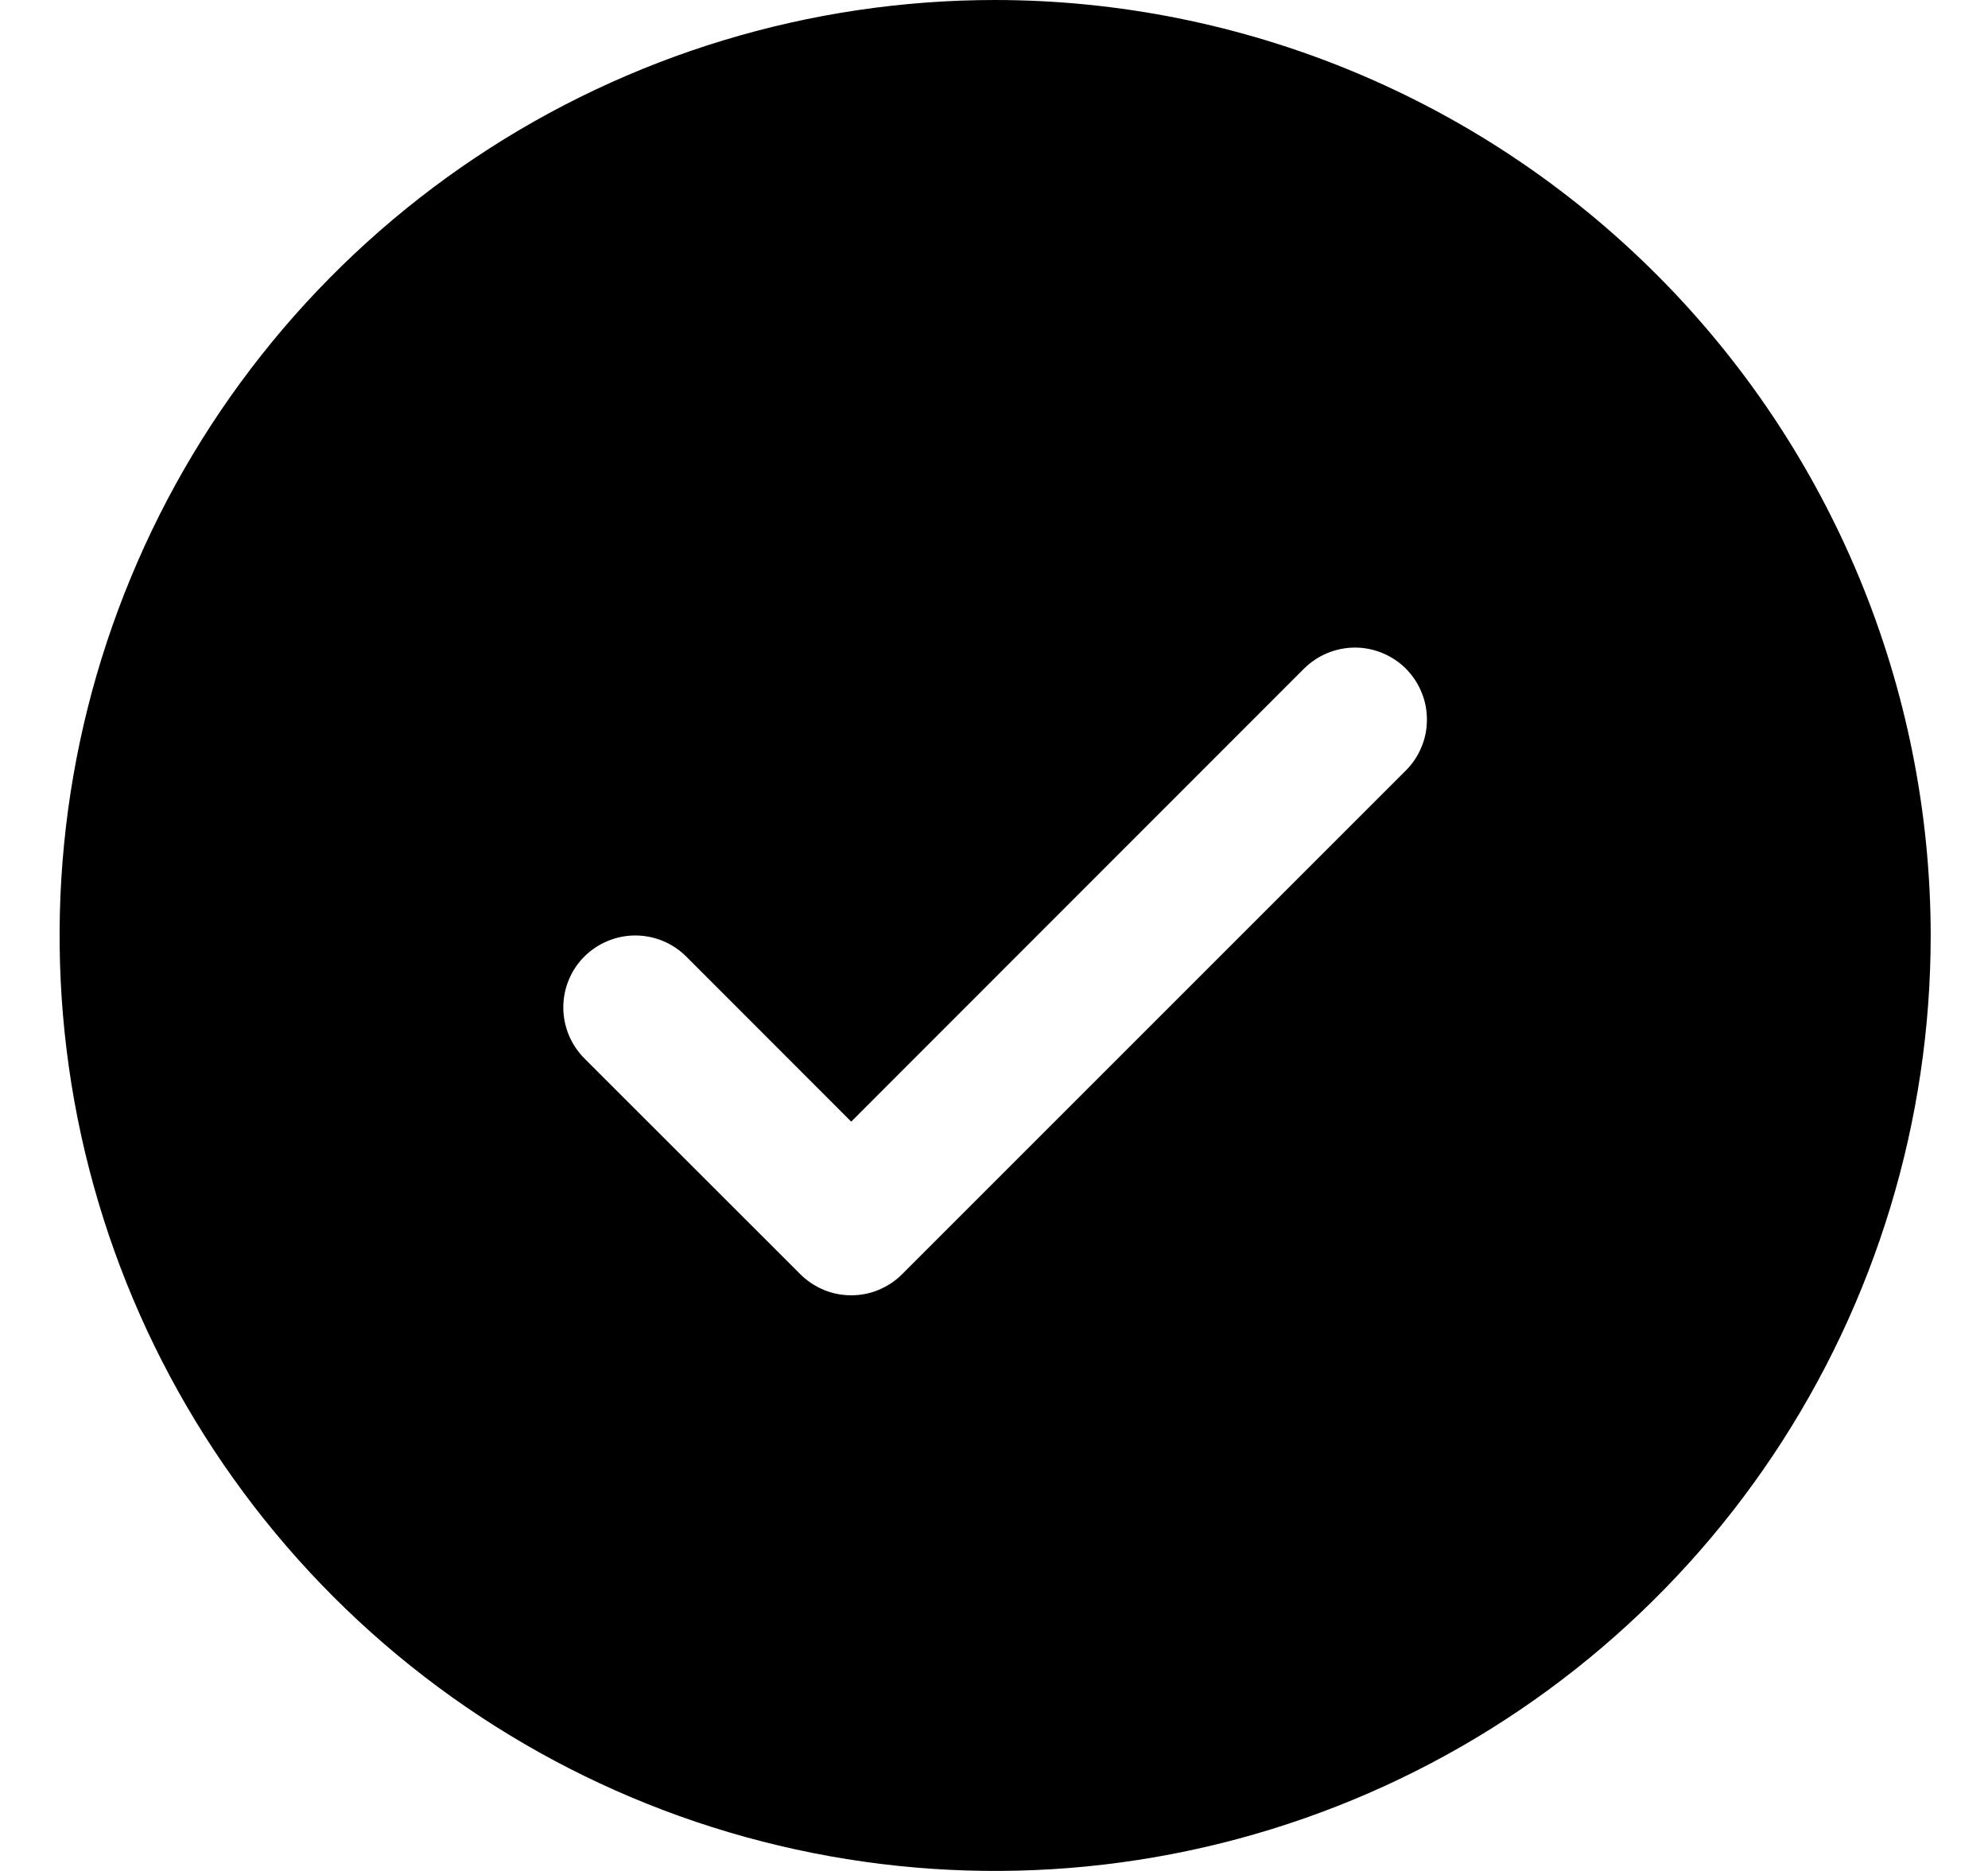 <svg width="17" height="16" viewBox="0 0 17 16" fill="none" xmlns="http://www.w3.org/2000/svg">
<path d="M8.51 0C6.928 0 5.381 0.469 4.065 1.348C2.75 2.227 1.724 3.477 1.119 4.939C0.513 6.4 0.355 8.009 0.663 9.561C0.972 11.113 1.734 12.538 2.853 13.657C3.972 14.776 5.397 15.538 6.949 15.846C8.501 16.155 10.109 15.996 11.571 15.391C13.033 14.786 14.283 13.76 15.162 12.445C16.041 11.129 16.51 9.582 16.51 8C16.508 5.879 15.664 3.845 14.164 2.346C12.664 0.846 10.631 0.002 8.51 0ZM12.022 6.589L7.714 10.897C7.657 10.954 7.589 10.999 7.515 11.03C7.44 11.062 7.36 11.077 7.279 11.077C7.198 11.077 7.118 11.062 7.043 11.03C6.969 10.999 6.901 10.954 6.844 10.897L4.997 9.051C4.882 8.935 4.817 8.779 4.817 8.615C4.817 8.452 4.882 8.295 4.997 8.18C5.113 8.065 5.27 8 5.433 8C5.596 8 5.753 8.065 5.868 8.18L7.279 9.592L11.151 5.718C11.209 5.661 11.276 5.616 11.351 5.585C11.426 5.554 11.506 5.538 11.587 5.538C11.668 5.538 11.748 5.554 11.822 5.585C11.897 5.616 11.965 5.661 12.022 5.718C12.079 5.776 12.125 5.844 12.155 5.918C12.187 5.993 12.202 6.073 12.202 6.154C12.202 6.235 12.187 6.315 12.155 6.389C12.125 6.464 12.079 6.532 12.022 6.589Z" fill="black"/>
</svg>
